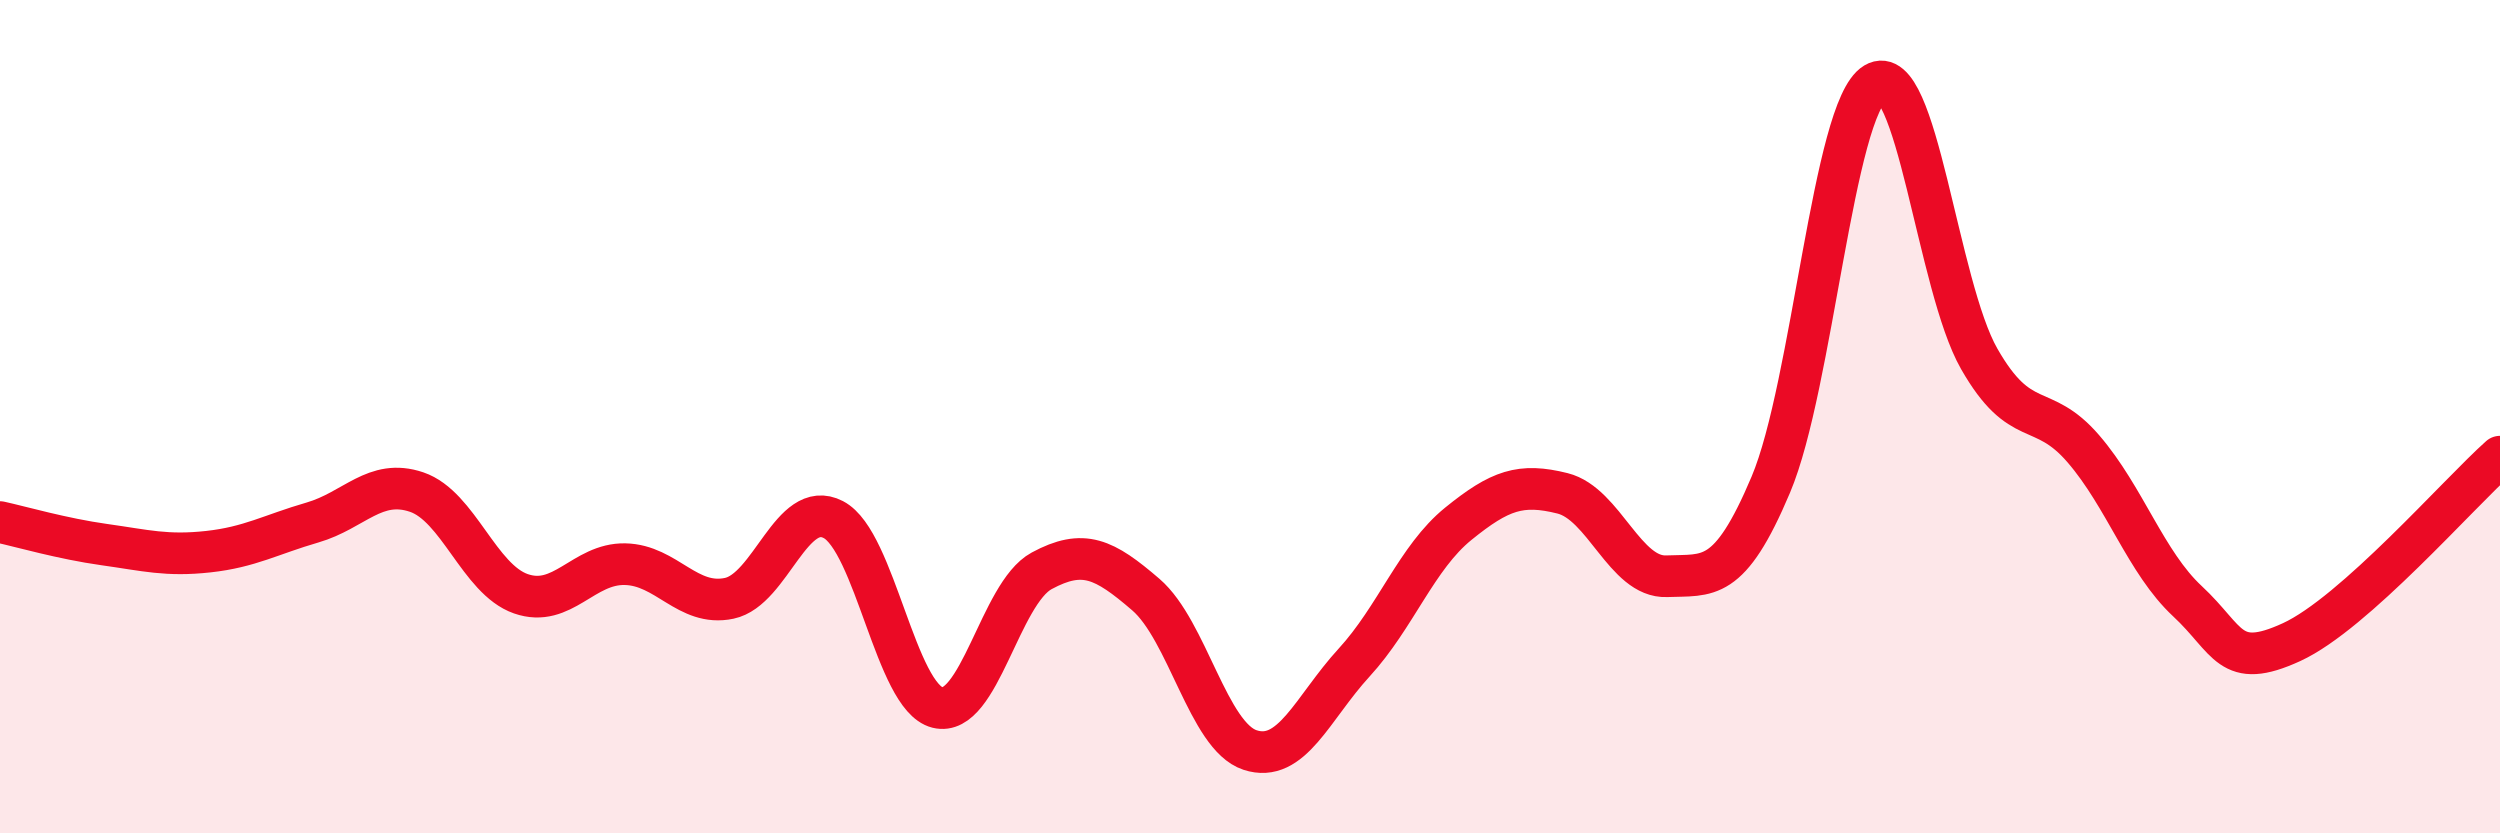 
    <svg width="60" height="20" viewBox="0 0 60 20" xmlns="http://www.w3.org/2000/svg">
      <path
        d="M 0,12.53 C 0.5,12.64 1.5,12.93 2.5,13.07 C 3.5,13.21 4,13.35 5,13.24 C 6,13.13 6.5,12.83 7.5,12.54 C 8.5,12.25 9,11.47 10,11.81 C 11,12.15 11.5,13.9 12.5,14.25 C 13.5,14.6 14,13.52 15,13.54 C 16,13.56 16.5,14.57 17.5,14.36 C 18.5,14.15 19,11.95 20,12.47 C 21,12.99 21.5,16.73 22.5,16.98 C 23.5,17.23 24,14.24 25,13.7 C 26,13.16 26.5,13.41 27.5,14.27 C 28.5,15.13 29,17.67 30,18 C 31,18.33 31.5,16.99 32.5,15.9 C 33.5,14.81 34,13.38 35,12.57 C 36,11.76 36.5,11.59 37.5,11.84 C 38.5,12.09 39,13.87 40,13.83 C 41,13.79 41.5,14 42.5,11.63 C 43.5,9.26 44,2.6 45,2 C 46,1.4 46.5,6.86 47.5,8.61 C 48.5,10.36 49,9.61 50,10.77 C 51,11.93 51.5,13.5 52.5,14.43 C 53.5,15.36 53.5,16.1 55,15.41 C 56.5,14.72 59,11.85 60,10.96L60 20L0 20Z"
        fill="#EB0A25"
        opacity="0.1"
        stroke-linecap="round"
        stroke-linejoin="round"
      />
      <path
        d="M 0,12.53 C 0.5,12.64 1.5,12.93 2.5,13.07 C 3.5,13.21 4,13.35 5,13.24 C 6,13.13 6.5,12.83 7.5,12.54 C 8.5,12.25 9,11.47 10,11.81 C 11,12.15 11.5,13.9 12.5,14.25 C 13.5,14.6 14,13.52 15,13.54 C 16,13.56 16.5,14.57 17.5,14.36 C 18.5,14.15 19,11.95 20,12.47 C 21,12.99 21.5,16.73 22.5,16.98 C 23.5,17.23 24,14.24 25,13.7 C 26,13.16 26.5,13.41 27.5,14.27 C 28.5,15.13 29,17.67 30,18 C 31,18.33 31.5,16.99 32.5,15.9 C 33.5,14.81 34,13.38 35,12.57 C 36,11.76 36.5,11.59 37.5,11.84 C 38.5,12.09 39,13.87 40,13.83 C 41,13.79 41.5,14 42.5,11.63 C 43.5,9.26 44,2.6 45,2 C 46,1.4 46.5,6.86 47.5,8.61 C 48.5,10.36 49,9.61 50,10.77 C 51,11.93 51.5,13.5 52.5,14.43 C 53.5,15.36 53.5,16.1 55,15.41 C 56.5,14.72 59,11.85 60,10.96"
        stroke="#EB0A25"
        stroke-width="1"
        fill="none"
        stroke-linecap="round"
        stroke-linejoin="round"
      />
    </svg>
  